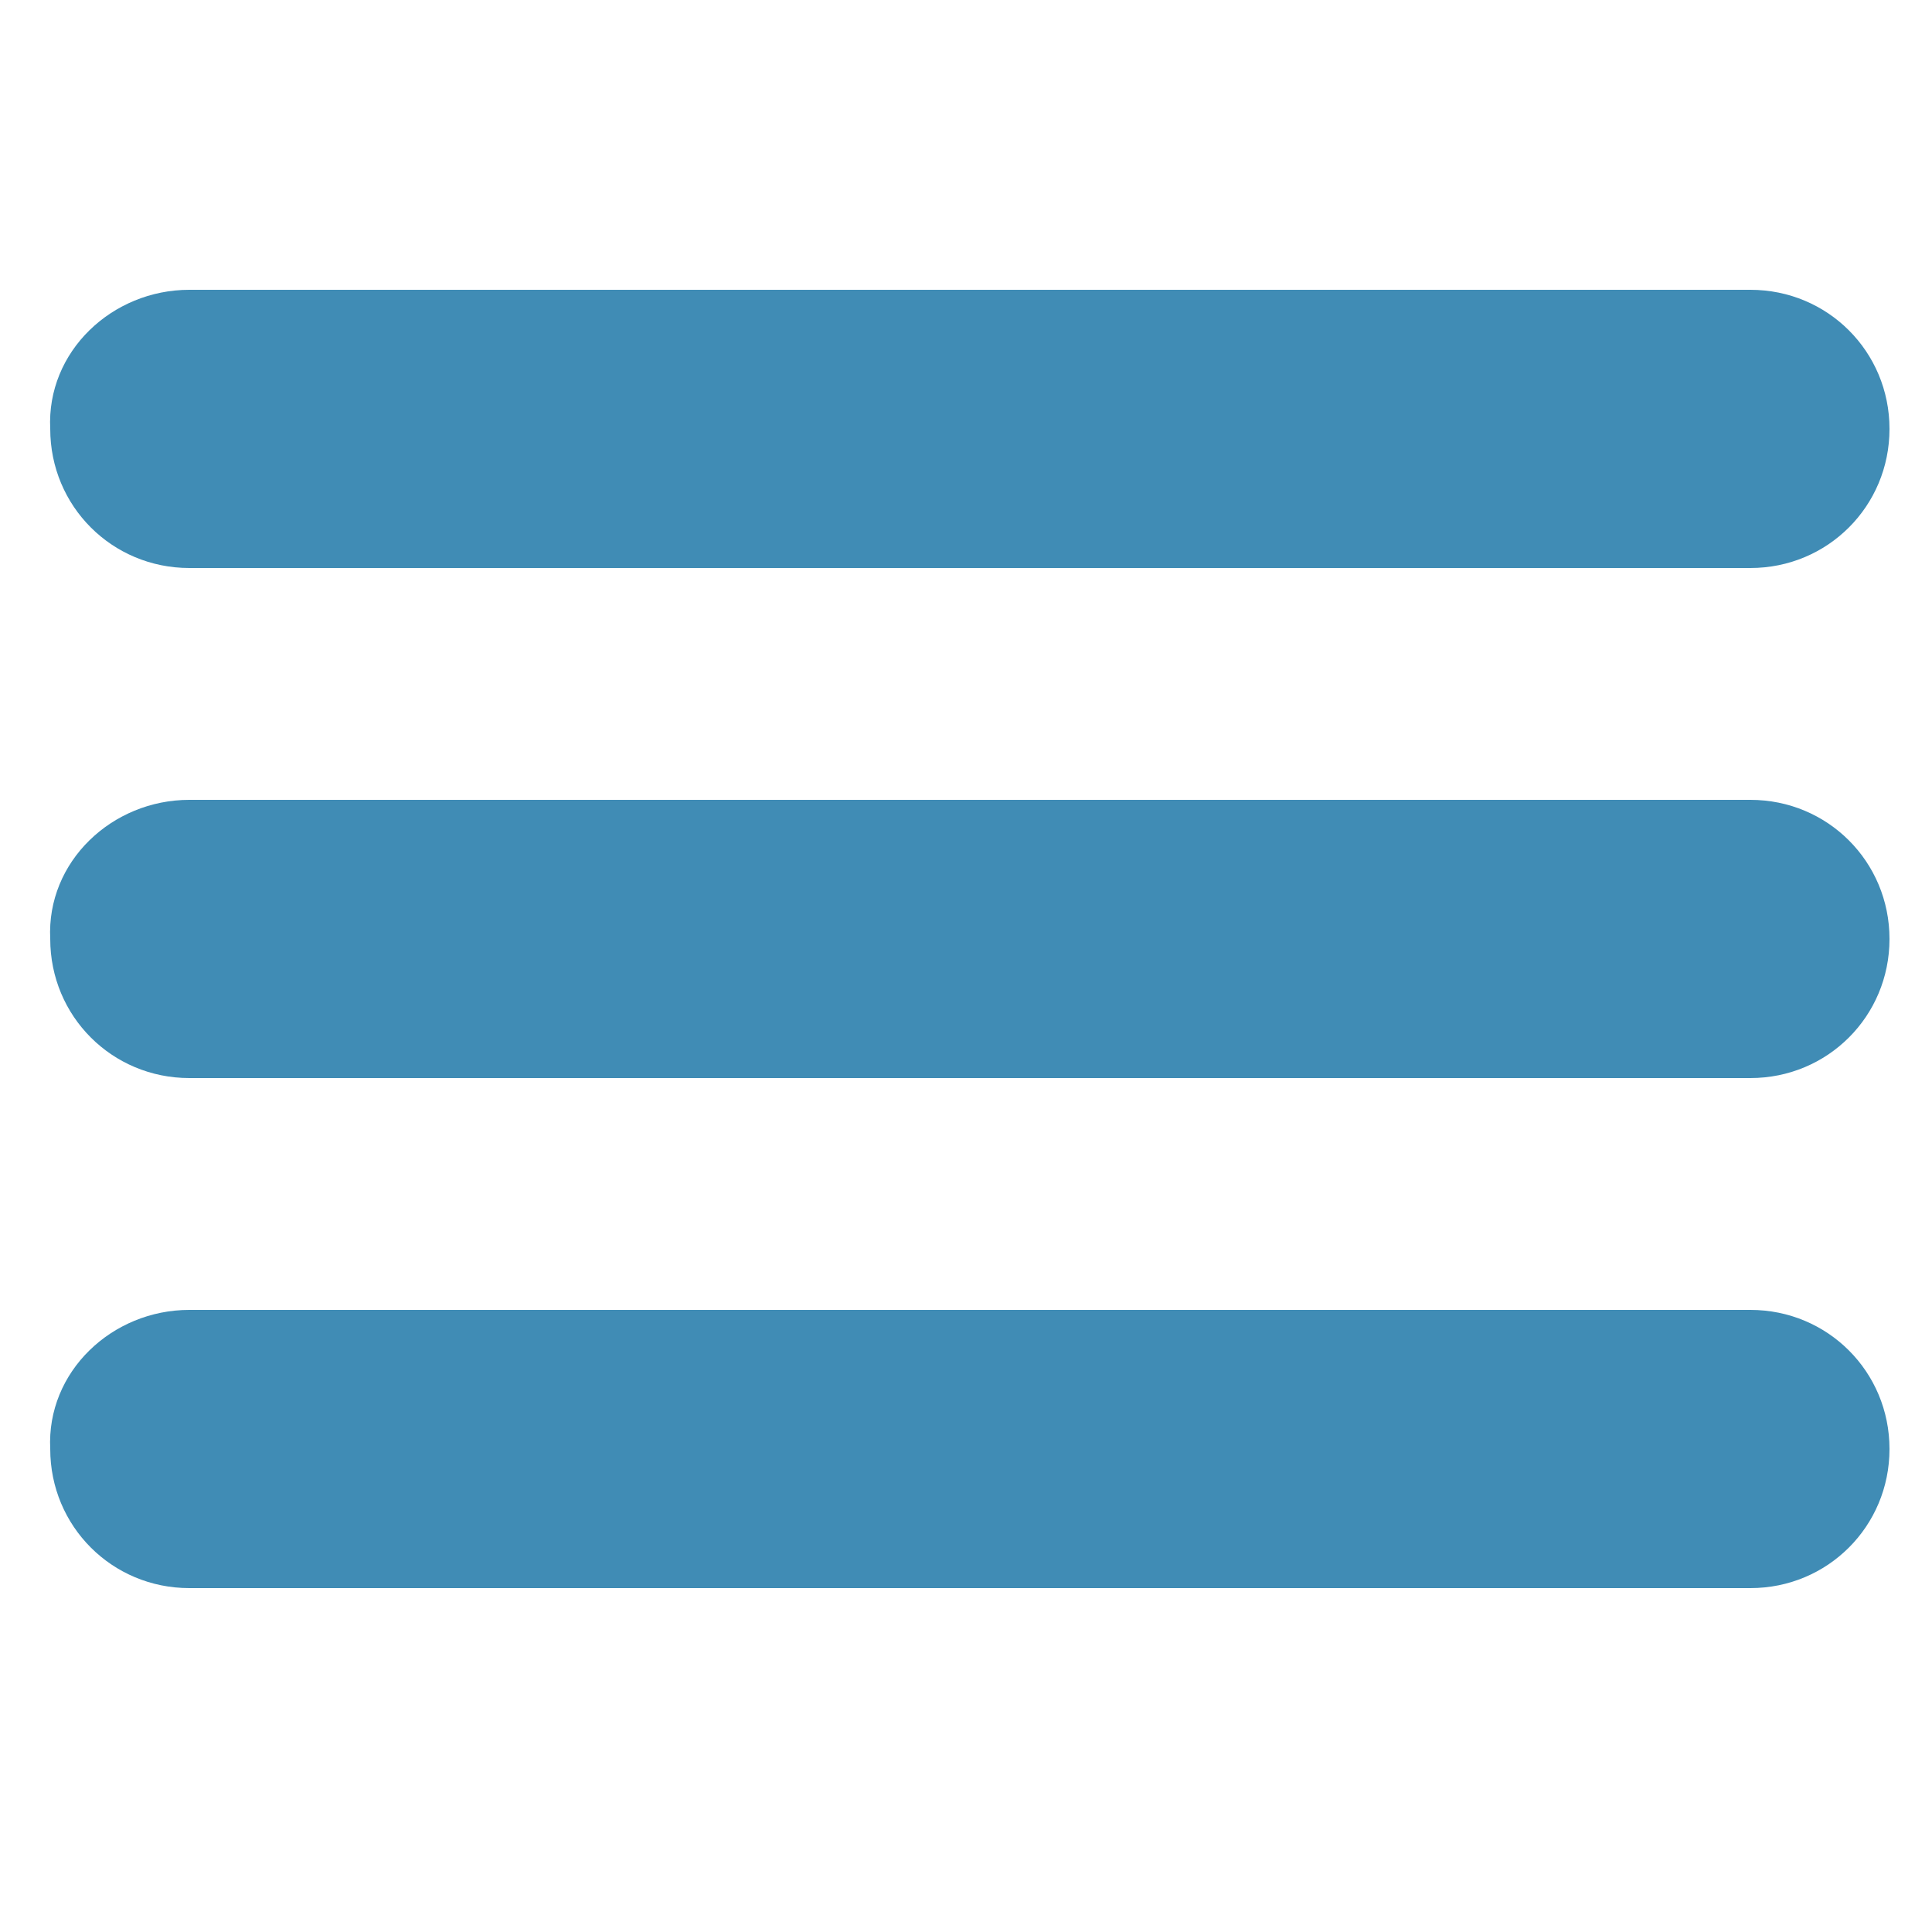 <?xml version="1.0" encoding="utf-8"?>
<!-- Generator: $$$/GeneralStr/196=Adobe Illustrator 27.6.0, SVG Export Plug-In . SVG Version: 6.00 Build 0)  -->
<svg version="1.1" id="Capa_1" xmlns="http://www.w3.org/2000/svg" xmlns:xlink="http://www.w3.org/1999/xlink" x="0px" y="0px"
	 viewBox="0 0 50 50" style="enable-background:new 0 0 50 50;" xml:space="preserve">
<style type="text/css">
	.st0{fill:#408CB5;}
</style>
<path class="st0" d="M4.9,7.5h40.4c2,0,3.6,1.6,3.6,3.6l0,0c0,2-1.6,3.6-3.6,3.6H4.9c-2,0-3.6-1.6-3.6-3.6l0,0
	C1.2,9.1,2.9,7.5,4.9,7.5z"/>
<path class="st0" d="M4.9,20.7h40.4c2,0,3.6,1.6,3.6,3.6l0,0c0,2-1.6,3.6-3.6,3.6H4.9c-2,0-3.6-1.6-3.6-3.6l0,0
	C1.2,22.3,2.9,20.7,4.9,20.7z"/>
<path class="st0" d="M4.9,33.9h40.4c2,0,3.6,1.6,3.6,3.6l0,0c0,2-1.6,3.6-3.6,3.6H4.9c-2,0-3.6-1.6-3.6-3.6l0,0
	C1.2,35.5,2.9,33.9,4.9,33.9z"/>
</svg>
